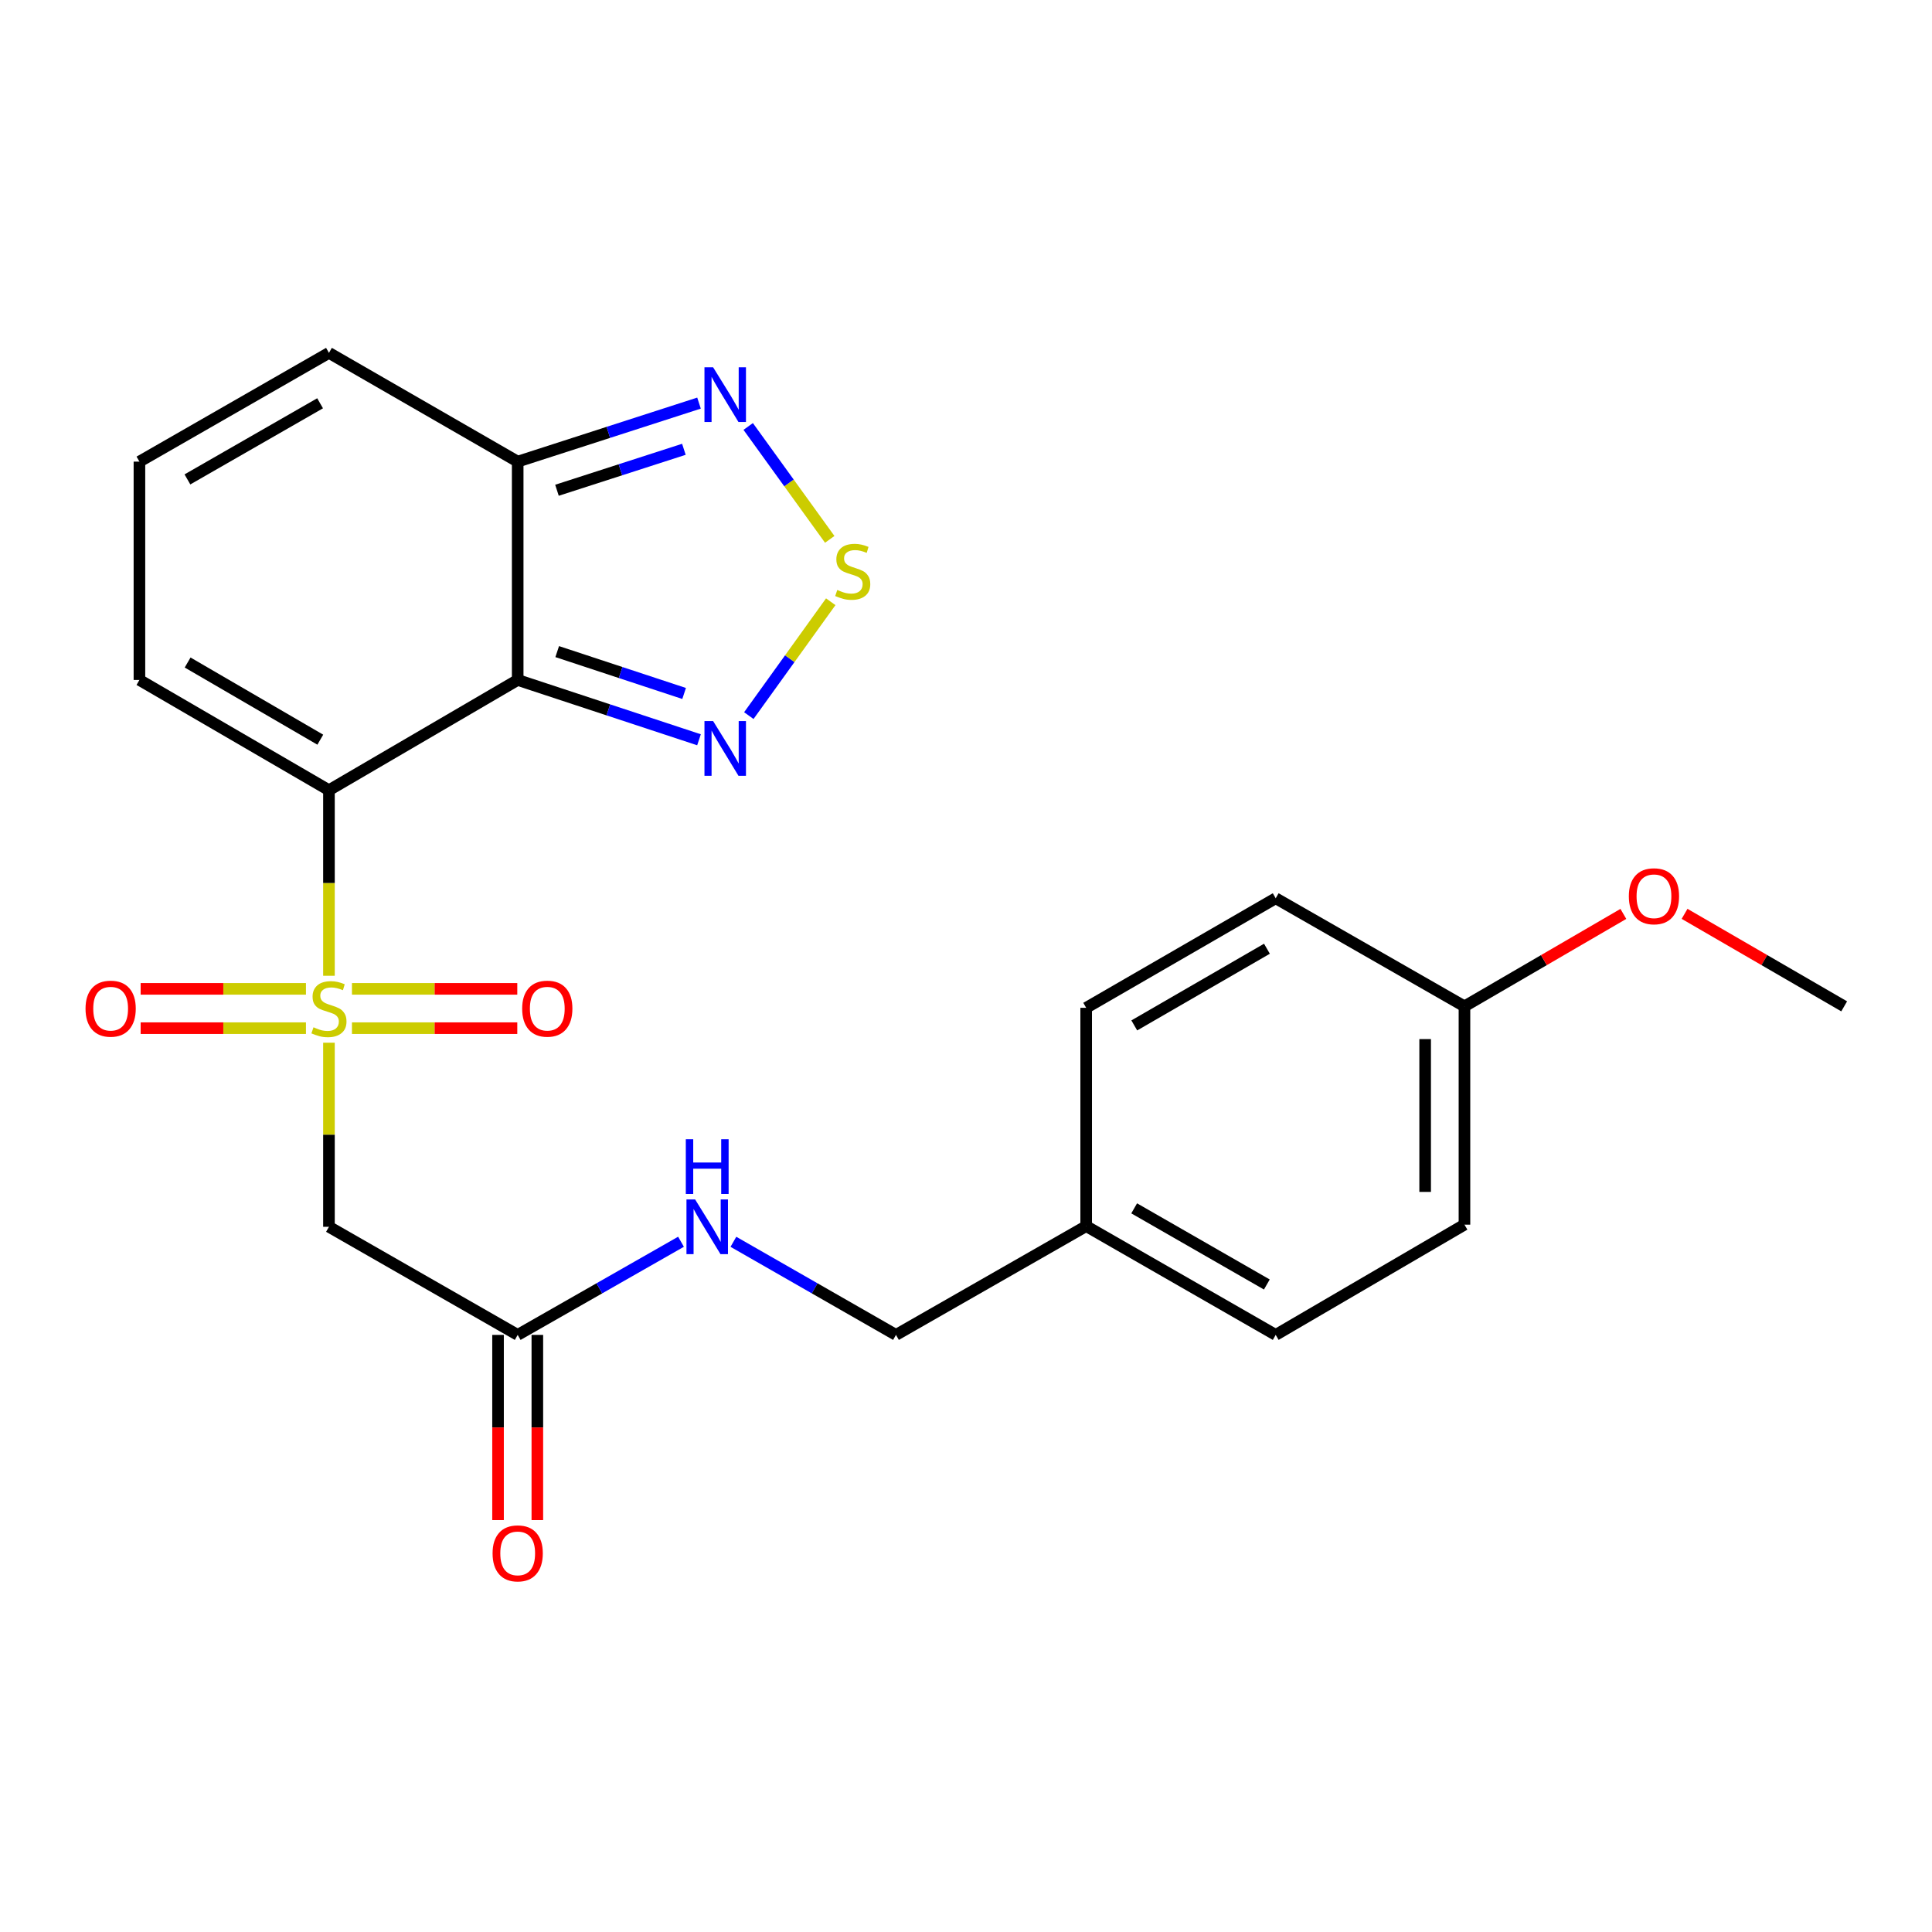 <?xml version='1.0' encoding='iso-8859-1'?>
<svg version='1.1' baseProfile='full'
              xmlns='http://www.w3.org/2000/svg'
                      xmlns:rdkit='http://www.rdkit.org/xml'
                      xmlns:xlink='http://www.w3.org/1999/xlink'
                  xml:space='preserve'
width='1000px' height='1000px' viewBox='0 0 1000 1000'>
<!-- END OF HEADER -->
<rect style='opacity:1.0;fill:#FFFFFF;stroke:none' width='1000' height='1000' x='0' y='0'> </rect>
<path class='bond-0' d='M 170.267,505.06 L 170.267,457.034' style='fill:none;fill-rule:evenodd;stroke:#CCCC00;stroke-width:6px;stroke-linecap:butt;stroke-linejoin:miter;stroke-opacity:1' />
<path class='bond-0' d='M 170.267,457.034 L 170.267,409.009' style='fill:none;fill-rule:evenodd;stroke:#000000;stroke-width:6px;stroke-linecap:butt;stroke-linejoin:miter;stroke-opacity:1' />
<path class='bond-5' d='M 170.267,539.709 L 170.267,587.349' style='fill:none;fill-rule:evenodd;stroke:#CCCC00;stroke-width:6px;stroke-linecap:butt;stroke-linejoin:miter;stroke-opacity:1' />
<path class='bond-5' d='M 170.267,587.349 L 170.267,634.989' style='fill:none;fill-rule:evenodd;stroke:#000000;stroke-width:6px;stroke-linecap:butt;stroke-linejoin:miter;stroke-opacity:1' />
<path class='bond-9' d='M 158.362,511.831 L 115.58,511.831' style='fill:none;fill-rule:evenodd;stroke:#CCCC00;stroke-width:6px;stroke-linecap:butt;stroke-linejoin:miter;stroke-opacity:1' />
<path class='bond-9' d='M 115.58,511.831 L 72.798,511.831' style='fill:none;fill-rule:evenodd;stroke:#FF0000;stroke-width:6px;stroke-linecap:butt;stroke-linejoin:miter;stroke-opacity:1' />
<path class='bond-9' d='M 158.362,532.178 L 115.58,532.178' style='fill:none;fill-rule:evenodd;stroke:#CCCC00;stroke-width:6px;stroke-linecap:butt;stroke-linejoin:miter;stroke-opacity:1' />
<path class='bond-9' d='M 115.58,532.178 L 72.798,532.178' style='fill:none;fill-rule:evenodd;stroke:#FF0000;stroke-width:6px;stroke-linecap:butt;stroke-linejoin:miter;stroke-opacity:1' />
<path class='bond-10' d='M 182.172,532.178 L 224.959,532.178' style='fill:none;fill-rule:evenodd;stroke:#CCCC00;stroke-width:6px;stroke-linecap:butt;stroke-linejoin:miter;stroke-opacity:1' />
<path class='bond-10' d='M 224.959,532.178 L 267.746,532.178' style='fill:none;fill-rule:evenodd;stroke:#FF0000;stroke-width:6px;stroke-linecap:butt;stroke-linejoin:miter;stroke-opacity:1' />
<path class='bond-10' d='M 182.172,511.831 L 224.959,511.831' style='fill:none;fill-rule:evenodd;stroke:#CCCC00;stroke-width:6px;stroke-linecap:butt;stroke-linejoin:miter;stroke-opacity:1' />
<path class='bond-10' d='M 224.959,511.831 L 267.746,511.831' style='fill:none;fill-rule:evenodd;stroke:#FF0000;stroke-width:6px;stroke-linecap:butt;stroke-linejoin:miter;stroke-opacity:1' />
<path class='bond-1' d='M 170.267,409.009 L 267.957,351.945' style='fill:none;fill-rule:evenodd;stroke:#000000;stroke-width:6px;stroke-linecap:butt;stroke-linejoin:miter;stroke-opacity:1' />
<path class='bond-8' d='M 170.267,409.009 L 72.17,351.945' style='fill:none;fill-rule:evenodd;stroke:#000000;stroke-width:6px;stroke-linecap:butt;stroke-linejoin:miter;stroke-opacity:1' />
<path class='bond-8' d='M 165.783,382.861 L 97.115,342.917' style='fill:none;fill-rule:evenodd;stroke:#000000;stroke-width:6px;stroke-linecap:butt;stroke-linejoin:miter;stroke-opacity:1' />
<path class='bond-2' d='M 267.957,351.945 L 314.879,367.426' style='fill:none;fill-rule:evenodd;stroke:#000000;stroke-width:6px;stroke-linecap:butt;stroke-linejoin:miter;stroke-opacity:1' />
<path class='bond-2' d='M 314.879,367.426 L 361.801,382.907' style='fill:none;fill-rule:evenodd;stroke:#0000FF;stroke-width:6px;stroke-linecap:butt;stroke-linejoin:miter;stroke-opacity:1' />
<path class='bond-2' d='M 288.408,337.267 L 321.254,348.104' style='fill:none;fill-rule:evenodd;stroke:#000000;stroke-width:6px;stroke-linecap:butt;stroke-linejoin:miter;stroke-opacity:1' />
<path class='bond-2' d='M 321.254,348.104 L 354.099,358.94' style='fill:none;fill-rule:evenodd;stroke:#0000FF;stroke-width:6px;stroke-linecap:butt;stroke-linejoin:miter;stroke-opacity:1' />
<path class='bond-4' d='M 267.957,351.945 L 267.957,238.938' style='fill:none;fill-rule:evenodd;stroke:#000000;stroke-width:6px;stroke-linecap:butt;stroke-linejoin:miter;stroke-opacity:1' />
<path class='bond-3' d='M 387.588,370.398 L 408.789,340.93' style='fill:none;fill-rule:evenodd;stroke:#0000FF;stroke-width:6px;stroke-linecap:butt;stroke-linejoin:miter;stroke-opacity:1' />
<path class='bond-3' d='M 408.789,340.93 L 429.991,311.461' style='fill:none;fill-rule:evenodd;stroke:#CCCC00;stroke-width:6px;stroke-linecap:butt;stroke-linejoin:miter;stroke-opacity:1' />
<path class='bond-25' d='M 429.475,279.169 L 408.37,249.954' style='fill:none;fill-rule:evenodd;stroke:#CCCC00;stroke-width:6px;stroke-linecap:butt;stroke-linejoin:miter;stroke-opacity:1' />
<path class='bond-25' d='M 408.37,249.954 L 387.266,220.739' style='fill:none;fill-rule:evenodd;stroke:#0000FF;stroke-width:6px;stroke-linecap:butt;stroke-linejoin:miter;stroke-opacity:1' />
<path class='bond-6' d='M 267.957,238.938 L 314.882,223.792' style='fill:none;fill-rule:evenodd;stroke:#000000;stroke-width:6px;stroke-linecap:butt;stroke-linejoin:miter;stroke-opacity:1' />
<path class='bond-6' d='M 314.882,223.792 L 361.807,208.646' style='fill:none;fill-rule:evenodd;stroke:#0000FF;stroke-width:6px;stroke-linecap:butt;stroke-linejoin:miter;stroke-opacity:1' />
<path class='bond-6' d='M 288.284,253.758 L 321.132,243.156' style='fill:none;fill-rule:evenodd;stroke:#000000;stroke-width:6px;stroke-linecap:butt;stroke-linejoin:miter;stroke-opacity:1' />
<path class='bond-6' d='M 321.132,243.156 L 353.979,232.554' style='fill:none;fill-rule:evenodd;stroke:#0000FF;stroke-width:6px;stroke-linecap:butt;stroke-linejoin:miter;stroke-opacity:1' />
<path class='bond-24' d='M 267.957,238.938 L 170.267,182.644' style='fill:none;fill-rule:evenodd;stroke:#000000;stroke-width:6px;stroke-linecap:butt;stroke-linejoin:miter;stroke-opacity:1' />
<path class='bond-7' d='M 170.267,634.989 L 267.957,690.944' style='fill:none;fill-rule:evenodd;stroke:#000000;stroke-width:6px;stroke-linecap:butt;stroke-linejoin:miter;stroke-opacity:1' />
<path class='bond-13' d='M 267.957,690.944 L 310.224,666.835' style='fill:none;fill-rule:evenodd;stroke:#000000;stroke-width:6px;stroke-linecap:butt;stroke-linejoin:miter;stroke-opacity:1' />
<path class='bond-13' d='M 310.224,666.835 L 352.49,642.726' style='fill:none;fill-rule:evenodd;stroke:#0000FF;stroke-width:6px;stroke-linecap:butt;stroke-linejoin:miter;stroke-opacity:1' />
<path class='bond-14' d='M 257.783,690.944 L 257.783,738.87' style='fill:none;fill-rule:evenodd;stroke:#000000;stroke-width:6px;stroke-linecap:butt;stroke-linejoin:miter;stroke-opacity:1' />
<path class='bond-14' d='M 257.783,738.87 L 257.783,786.795' style='fill:none;fill-rule:evenodd;stroke:#FF0000;stroke-width:6px;stroke-linecap:butt;stroke-linejoin:miter;stroke-opacity:1' />
<path class='bond-14' d='M 278.13,690.944 L 278.13,738.87' style='fill:none;fill-rule:evenodd;stroke:#000000;stroke-width:6px;stroke-linecap:butt;stroke-linejoin:miter;stroke-opacity:1' />
<path class='bond-14' d='M 278.13,738.87 L 278.13,786.795' style='fill:none;fill-rule:evenodd;stroke:#FF0000;stroke-width:6px;stroke-linecap:butt;stroke-linejoin:miter;stroke-opacity:1' />
<path class='bond-11' d='M 72.17,351.945 L 72.17,238.938' style='fill:none;fill-rule:evenodd;stroke:#000000;stroke-width:6px;stroke-linecap:butt;stroke-linejoin:miter;stroke-opacity:1' />
<path class='bond-12' d='M 72.17,238.938 L 170.267,182.644' style='fill:none;fill-rule:evenodd;stroke:#000000;stroke-width:6px;stroke-linecap:butt;stroke-linejoin:miter;stroke-opacity:1' />
<path class='bond-12' d='M 97.012,248.142 L 165.68,208.736' style='fill:none;fill-rule:evenodd;stroke:#000000;stroke-width:6px;stroke-linecap:butt;stroke-linejoin:miter;stroke-opacity:1' />
<path class='bond-15' d='M 379.608,642.752 L 421.682,666.848' style='fill:none;fill-rule:evenodd;stroke:#0000FF;stroke-width:6px;stroke-linecap:butt;stroke-linejoin:miter;stroke-opacity:1' />
<path class='bond-15' d='M 421.682,666.848 L 463.755,690.944' style='fill:none;fill-rule:evenodd;stroke:#000000;stroke-width:6px;stroke-linecap:butt;stroke-linejoin:miter;stroke-opacity:1' />
<path class='bond-16' d='M 463.755,690.944 L 562.203,634.639' style='fill:none;fill-rule:evenodd;stroke:#000000;stroke-width:6px;stroke-linecap:butt;stroke-linejoin:miter;stroke-opacity:1' />
<path class='bond-18' d='M 562.203,634.639 L 562.203,521.643' style='fill:none;fill-rule:evenodd;stroke:#000000;stroke-width:6px;stroke-linecap:butt;stroke-linejoin:miter;stroke-opacity:1' />
<path class='bond-19' d='M 562.203,634.639 L 660.3,690.944' style='fill:none;fill-rule:evenodd;stroke:#000000;stroke-width:6px;stroke-linecap:butt;stroke-linejoin:miter;stroke-opacity:1' />
<path class='bond-19' d='M 587.046,625.437 L 655.714,664.851' style='fill:none;fill-rule:evenodd;stroke:#000000;stroke-width:6px;stroke-linecap:butt;stroke-linejoin:miter;stroke-opacity:1' />
<path class='bond-17' d='M 758.001,520.885 L 758.001,633.881' style='fill:none;fill-rule:evenodd;stroke:#000000;stroke-width:6px;stroke-linecap:butt;stroke-linejoin:miter;stroke-opacity:1' />
<path class='bond-17' d='M 737.654,537.835 L 737.654,616.932' style='fill:none;fill-rule:evenodd;stroke:#000000;stroke-width:6px;stroke-linecap:butt;stroke-linejoin:miter;stroke-opacity:1' />
<path class='bond-22' d='M 758.001,520.885 L 799.125,496.96' style='fill:none;fill-rule:evenodd;stroke:#000000;stroke-width:6px;stroke-linecap:butt;stroke-linejoin:miter;stroke-opacity:1' />
<path class='bond-22' d='M 799.125,496.96 L 840.25,473.036' style='fill:none;fill-rule:evenodd;stroke:#FF0000;stroke-width:6px;stroke-linecap:butt;stroke-linejoin:miter;stroke-opacity:1' />
<path class='bond-26' d='M 758.001,520.885 L 660.3,464.941' style='fill:none;fill-rule:evenodd;stroke:#000000;stroke-width:6px;stroke-linecap:butt;stroke-linejoin:miter;stroke-opacity:1' />
<path class='bond-21' d='M 562.203,521.643 L 660.3,464.941' style='fill:none;fill-rule:evenodd;stroke:#000000;stroke-width:6px;stroke-linecap:butt;stroke-linejoin:miter;stroke-opacity:1' />
<path class='bond-21' d='M 587.1,530.754 L 655.767,491.063' style='fill:none;fill-rule:evenodd;stroke:#000000;stroke-width:6px;stroke-linecap:butt;stroke-linejoin:miter;stroke-opacity:1' />
<path class='bond-20' d='M 660.3,690.944 L 758.001,633.881' style='fill:none;fill-rule:evenodd;stroke:#000000;stroke-width:6px;stroke-linecap:butt;stroke-linejoin:miter;stroke-opacity:1' />
<path class='bond-23' d='M 871.932,473.005 L 913.239,496.945' style='fill:none;fill-rule:evenodd;stroke:#FF0000;stroke-width:6px;stroke-linecap:butt;stroke-linejoin:miter;stroke-opacity:1' />
<path class='bond-23' d='M 913.239,496.945 L 954.545,520.885' style='fill:none;fill-rule:evenodd;stroke:#000000;stroke-width:6px;stroke-linecap:butt;stroke-linejoin:miter;stroke-opacity:1' />
<path  class='atom-0' d='M 162.267 531.724
Q 162.587 531.844, 163.907 532.404
Q 165.227 532.964, 166.667 533.324
Q 168.147 533.644, 169.587 533.644
Q 172.267 533.644, 173.827 532.364
Q 175.387 531.044, 175.387 528.764
Q 175.387 527.204, 174.587 526.244
Q 173.827 525.284, 172.627 524.764
Q 171.427 524.244, 169.427 523.644
Q 166.907 522.884, 165.387 522.164
Q 163.907 521.444, 162.827 519.924
Q 161.787 518.404, 161.787 515.844
Q 161.787 512.284, 164.187 510.084
Q 166.627 507.884, 171.427 507.884
Q 174.707 507.884, 178.427 509.444
L 177.507 512.524
Q 174.107 511.124, 171.547 511.124
Q 168.787 511.124, 167.267 512.284
Q 165.747 513.404, 165.787 515.364
Q 165.787 516.884, 166.547 517.804
Q 167.347 518.724, 168.467 519.244
Q 169.627 519.764, 171.547 520.364
Q 174.107 521.164, 175.627 521.964
Q 177.147 522.764, 178.227 524.404
Q 179.347 526.004, 179.347 528.764
Q 179.347 532.684, 176.707 534.804
Q 174.107 536.884, 169.747 536.884
Q 167.227 536.884, 165.307 536.324
Q 163.427 535.804, 161.187 534.884
L 162.267 531.724
' fill='#CCCC00'/>
<path  class='atom-3' d='M 369.108 373.224
L 378.388 388.224
Q 379.308 389.704, 380.788 392.384
Q 382.268 395.064, 382.348 395.224
L 382.348 373.224
L 386.108 373.224
L 386.108 401.544
L 382.228 401.544
L 372.268 385.144
Q 371.108 383.224, 369.868 381.024
Q 368.668 378.824, 368.308 378.144
L 368.308 401.544
L 364.628 401.544
L 364.628 373.224
L 369.108 373.224
' fill='#0000FF'/>
<path  class='atom-4' d='M 433.373 305.36
Q 433.693 305.48, 435.013 306.04
Q 436.333 306.6, 437.773 306.96
Q 439.253 307.28, 440.693 307.28
Q 443.373 307.28, 444.933 306
Q 446.493 304.68, 446.493 302.4
Q 446.493 300.84, 445.693 299.88
Q 444.933 298.92, 443.733 298.4
Q 442.533 297.88, 440.533 297.28
Q 438.013 296.52, 436.493 295.8
Q 435.013 295.08, 433.933 293.56
Q 432.893 292.04, 432.893 289.48
Q 432.893 285.92, 435.293 283.72
Q 437.733 281.52, 442.533 281.52
Q 445.813 281.52, 449.533 283.08
L 448.613 286.16
Q 445.213 284.76, 442.653 284.76
Q 439.893 284.76, 438.373 285.92
Q 436.853 287.04, 436.893 289
Q 436.893 290.52, 437.653 291.44
Q 438.453 292.36, 439.573 292.88
Q 440.733 293.4, 442.653 294
Q 445.213 294.8, 446.733 295.6
Q 448.253 296.4, 449.333 298.04
Q 450.453 299.64, 450.453 302.4
Q 450.453 306.32, 447.813 308.44
Q 445.213 310.52, 440.853 310.52
Q 438.333 310.52, 436.413 309.96
Q 434.533 309.44, 432.293 308.52
L 433.373 305.36
' fill='#CCCC00'/>
<path  class='atom-7' d='M 369.108 190.109
L 378.388 205.109
Q 379.308 206.589, 380.788 209.269
Q 382.268 211.949, 382.348 212.109
L 382.348 190.109
L 386.108 190.109
L 386.108 218.429
L 382.228 218.429
L 372.268 202.029
Q 371.108 200.109, 369.868 197.909
Q 368.668 195.709, 368.308 195.029
L 368.308 218.429
L 364.628 218.429
L 364.628 190.109
L 369.108 190.109
' fill='#0000FF'/>
<path  class='atom-10' d='M 44.271 522.084
Q 44.271 515.284, 47.631 511.484
Q 50.991 507.684, 57.271 507.684
Q 63.551 507.684, 66.911 511.484
Q 70.271 515.284, 70.271 522.084
Q 70.271 528.964, 66.871 532.884
Q 63.471 536.764, 57.271 536.764
Q 51.031 536.764, 47.631 532.884
Q 44.271 529.004, 44.271 522.084
M 57.271 533.564
Q 61.591 533.564, 63.911 530.684
Q 66.271 527.764, 66.271 522.084
Q 66.271 516.524, 63.911 513.724
Q 61.591 510.884, 57.271 510.884
Q 52.951 510.884, 50.591 513.684
Q 48.271 516.484, 48.271 522.084
Q 48.271 527.804, 50.591 530.684
Q 52.951 533.564, 57.271 533.564
' fill='#FF0000'/>
<path  class='atom-11' d='M 270.274 522.084
Q 270.274 515.284, 273.634 511.484
Q 276.994 507.684, 283.274 507.684
Q 289.554 507.684, 292.914 511.484
Q 296.274 515.284, 296.274 522.084
Q 296.274 528.964, 292.874 532.884
Q 289.474 536.764, 283.274 536.764
Q 277.034 536.764, 273.634 532.884
Q 270.274 529.004, 270.274 522.084
M 283.274 533.564
Q 287.594 533.564, 289.914 530.684
Q 292.274 527.764, 292.274 522.084
Q 292.274 516.524, 289.914 513.724
Q 287.594 510.884, 283.274 510.884
Q 278.954 510.884, 276.594 513.684
Q 274.274 516.484, 274.274 522.084
Q 274.274 527.804, 276.594 530.684
Q 278.954 533.564, 283.274 533.564
' fill='#FF0000'/>
<path  class='atom-14' d='M 359.794 620.829
L 369.074 635.829
Q 369.994 637.309, 371.474 639.989
Q 372.954 642.669, 373.034 642.829
L 373.034 620.829
L 376.794 620.829
L 376.794 649.149
L 372.914 649.149
L 362.954 632.749
Q 361.794 630.829, 360.554 628.629
Q 359.354 626.429, 358.994 625.749
L 358.994 649.149
L 355.314 649.149
L 355.314 620.829
L 359.794 620.829
' fill='#0000FF'/>
<path  class='atom-14' d='M 354.974 589.677
L 358.814 589.677
L 358.814 601.717
L 373.294 601.717
L 373.294 589.677
L 377.134 589.677
L 377.134 617.997
L 373.294 617.997
L 373.294 604.917
L 358.814 604.917
L 358.814 617.997
L 354.974 617.997
L 354.974 589.677
' fill='#0000FF'/>
<path  class='atom-15' d='M 254.957 804.02
Q 254.957 797.22, 258.317 793.42
Q 261.677 789.62, 267.957 789.62
Q 274.237 789.62, 277.597 793.42
Q 280.957 797.22, 280.957 804.02
Q 280.957 810.9, 277.557 814.82
Q 274.157 818.7, 267.957 818.7
Q 261.717 818.7, 258.317 814.82
Q 254.957 810.94, 254.957 804.02
M 267.957 815.5
Q 272.277 815.5, 274.597 812.62
Q 276.957 809.7, 276.957 804.02
Q 276.957 798.46, 274.597 795.66
Q 272.277 792.82, 267.957 792.82
Q 263.637 792.82, 261.277 795.62
Q 258.957 798.42, 258.957 804.02
Q 258.957 809.74, 261.277 812.62
Q 263.637 815.5, 267.957 815.5
' fill='#FF0000'/>
<path  class='atom-23' d='M 843.087 463.902
Q 843.087 457.102, 846.447 453.302
Q 849.807 449.502, 856.087 449.502
Q 862.367 449.502, 865.727 453.302
Q 869.087 457.102, 869.087 463.902
Q 869.087 470.782, 865.687 474.702
Q 862.287 478.582, 856.087 478.582
Q 849.847 478.582, 846.447 474.702
Q 843.087 470.822, 843.087 463.902
M 856.087 475.382
Q 860.407 475.382, 862.727 472.502
Q 865.087 469.582, 865.087 463.902
Q 865.087 458.342, 862.727 455.542
Q 860.407 452.702, 856.087 452.702
Q 851.767 452.702, 849.407 455.502
Q 847.087 458.302, 847.087 463.902
Q 847.087 469.622, 849.407 472.502
Q 851.767 475.382, 856.087 475.382
' fill='#FF0000'/>
</svg>
